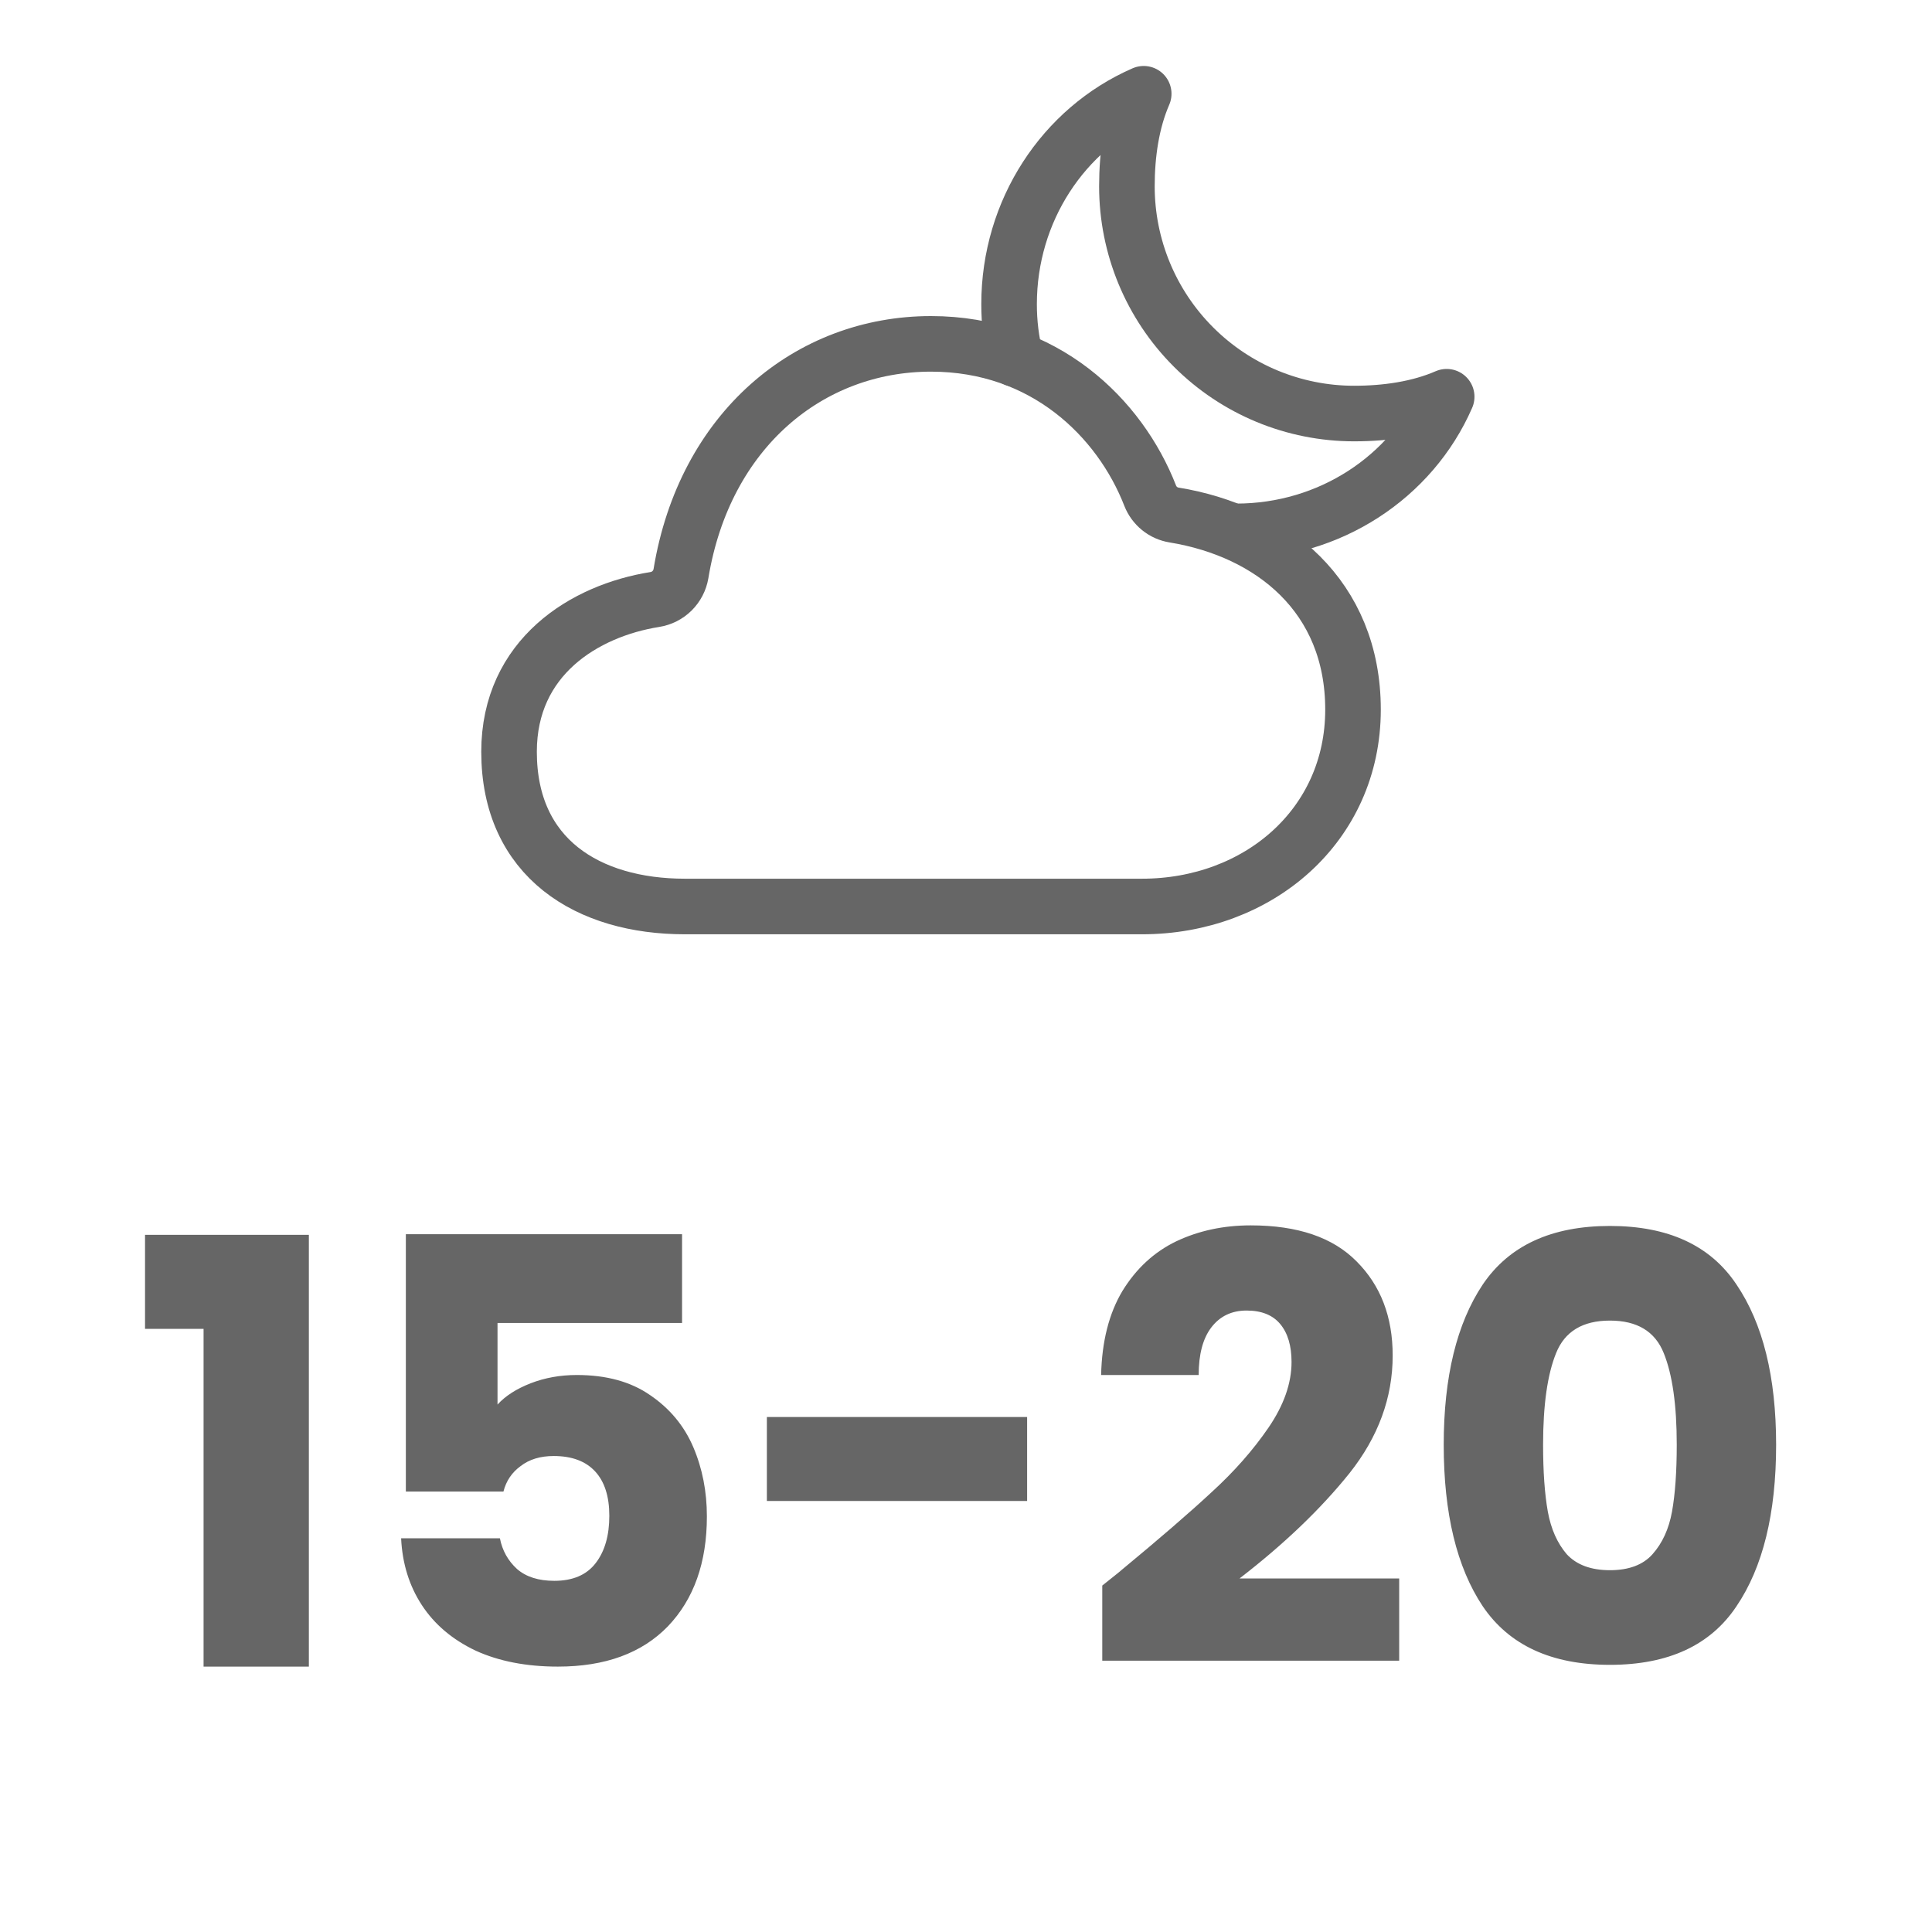 <svg width="60" height="60" viewBox="0 0 60 60" fill="none" xmlns="http://www.w3.org/2000/svg">
<g clip-path="url(#clip0_912_617)">
<path d="M4.504 41.269V38.349H9.592V51.758H6.322V41.269H4.504ZM21.182 41.086H15.451V43.62C15.696 43.351 16.039 43.131 16.48 42.959C16.921 42.788 17.398 42.702 17.913 42.702C18.831 42.702 19.59 42.91 20.19 43.327C20.802 43.743 21.249 44.282 21.531 44.943C21.813 45.604 21.953 46.321 21.953 47.092C21.953 48.525 21.549 49.664 20.741 50.508C19.933 51.341 18.794 51.758 17.325 51.758C16.345 51.758 15.494 51.592 14.771 51.262C14.049 50.919 13.492 50.447 13.1 49.847C12.708 49.247 12.494 48.555 12.457 47.772H15.525C15.598 48.151 15.776 48.47 16.057 48.727C16.339 48.972 16.725 49.094 17.215 49.094C17.79 49.094 18.219 48.91 18.5 48.543C18.782 48.176 18.923 47.686 18.923 47.074C18.923 46.474 18.776 46.014 18.482 45.696C18.188 45.378 17.759 45.218 17.196 45.218C16.78 45.218 16.437 45.322 16.168 45.531C15.898 45.727 15.72 45.99 15.635 46.321H12.604V38.33H21.182V41.086ZM31.898 44.006V46.614H23.816V44.006H31.898ZM34.232 49.241C34.648 48.91 34.838 48.757 34.802 48.782C36.002 47.79 36.945 46.976 37.63 46.339C38.328 45.702 38.916 45.035 39.394 44.337C39.871 43.639 40.11 42.959 40.11 42.298C40.11 41.796 39.994 41.404 39.761 41.122C39.528 40.841 39.179 40.7 38.714 40.7C38.249 40.7 37.881 40.877 37.612 41.233C37.355 41.575 37.226 42.065 37.226 42.702H34.196C34.22 41.661 34.44 40.792 34.857 40.094C35.285 39.396 35.843 38.881 36.528 38.551C37.226 38.22 37.998 38.055 38.843 38.055C40.3 38.055 41.396 38.428 42.131 39.175C42.878 39.922 43.251 40.896 43.251 42.096C43.251 43.406 42.804 44.624 41.91 45.751C41.016 46.865 39.877 47.955 38.494 49.021H43.453V51.574H34.232V49.241ZM44.836 44.869C44.836 42.763 45.24 41.104 46.048 39.892C46.869 38.679 48.185 38.073 49.998 38.073C51.81 38.073 53.12 38.679 53.928 39.892C54.749 41.104 55.159 42.763 55.159 44.869C55.159 47 54.749 48.672 53.928 49.884C53.12 51.096 51.81 51.703 49.998 51.703C48.185 51.703 46.869 51.096 46.048 49.884C45.24 48.672 44.836 47 44.836 44.869ZM52.073 44.869C52.073 43.633 51.938 42.684 51.669 42.022C51.4 41.349 50.843 41.012 49.998 41.012C49.153 41.012 48.595 41.349 48.326 42.022C48.057 42.684 47.922 43.633 47.922 44.869C47.922 45.702 47.971 46.394 48.069 46.945C48.167 47.484 48.363 47.925 48.657 48.268C48.963 48.598 49.41 48.764 49.998 48.764C50.585 48.764 51.026 48.598 51.32 48.268C51.626 47.925 51.828 47.484 51.926 46.945C52.024 46.394 52.073 45.702 52.073 44.869Z" fill="#666666"/>
<g clip-path="url(#clip1_912_617)">
<path d="M38.395 16.502C41.292 16.502 43.841 14.817 44.928 12.321C44.066 12.696 43.053 12.843 42.054 12.843C40.182 12.843 38.387 12.1 37.064 10.776C35.74 9.453 34.997 7.658 34.997 5.786C34.997 4.786 35.144 3.774 35.519 2.912C33.023 3.999 31.338 6.548 31.338 9.445C31.337 10.022 31.407 10.596 31.547 11.155" stroke="#666666" stroke-width="1.726" stroke-linecap="round" stroke-linejoin="round"/>
<path d="M20.335 18.618C20.538 18.586 20.726 18.492 20.872 18.347C21.017 18.203 21.114 18.016 21.148 17.814C21.881 13.359 25.13 10.679 28.914 10.679C32.428 10.679 34.776 12.969 35.721 15.396C35.782 15.551 35.882 15.688 36.012 15.793C36.141 15.898 36.296 15.967 36.461 15.994C39.495 16.489 42.019 18.515 42.019 22.037C42.019 25.64 39.07 28.152 35.466 28.152H21.269C18.266 28.152 15.809 26.654 15.809 23.347C15.809 20.406 18.155 18.965 20.335 18.618Z" stroke="#666666" stroke-width="1.726" stroke-linejoin="round"/>
</g>
</g>
<defs>
<clipPath id="clip0_912_617">
<rect width="60" height="60" fill="white"/>
</clipPath>
<clipPath id="clip1_912_617">
<rect x="14.836" width="31.064" height="31.064" rx="7.347" fill="white"/>
</clipPath>
</defs>
</svg>
